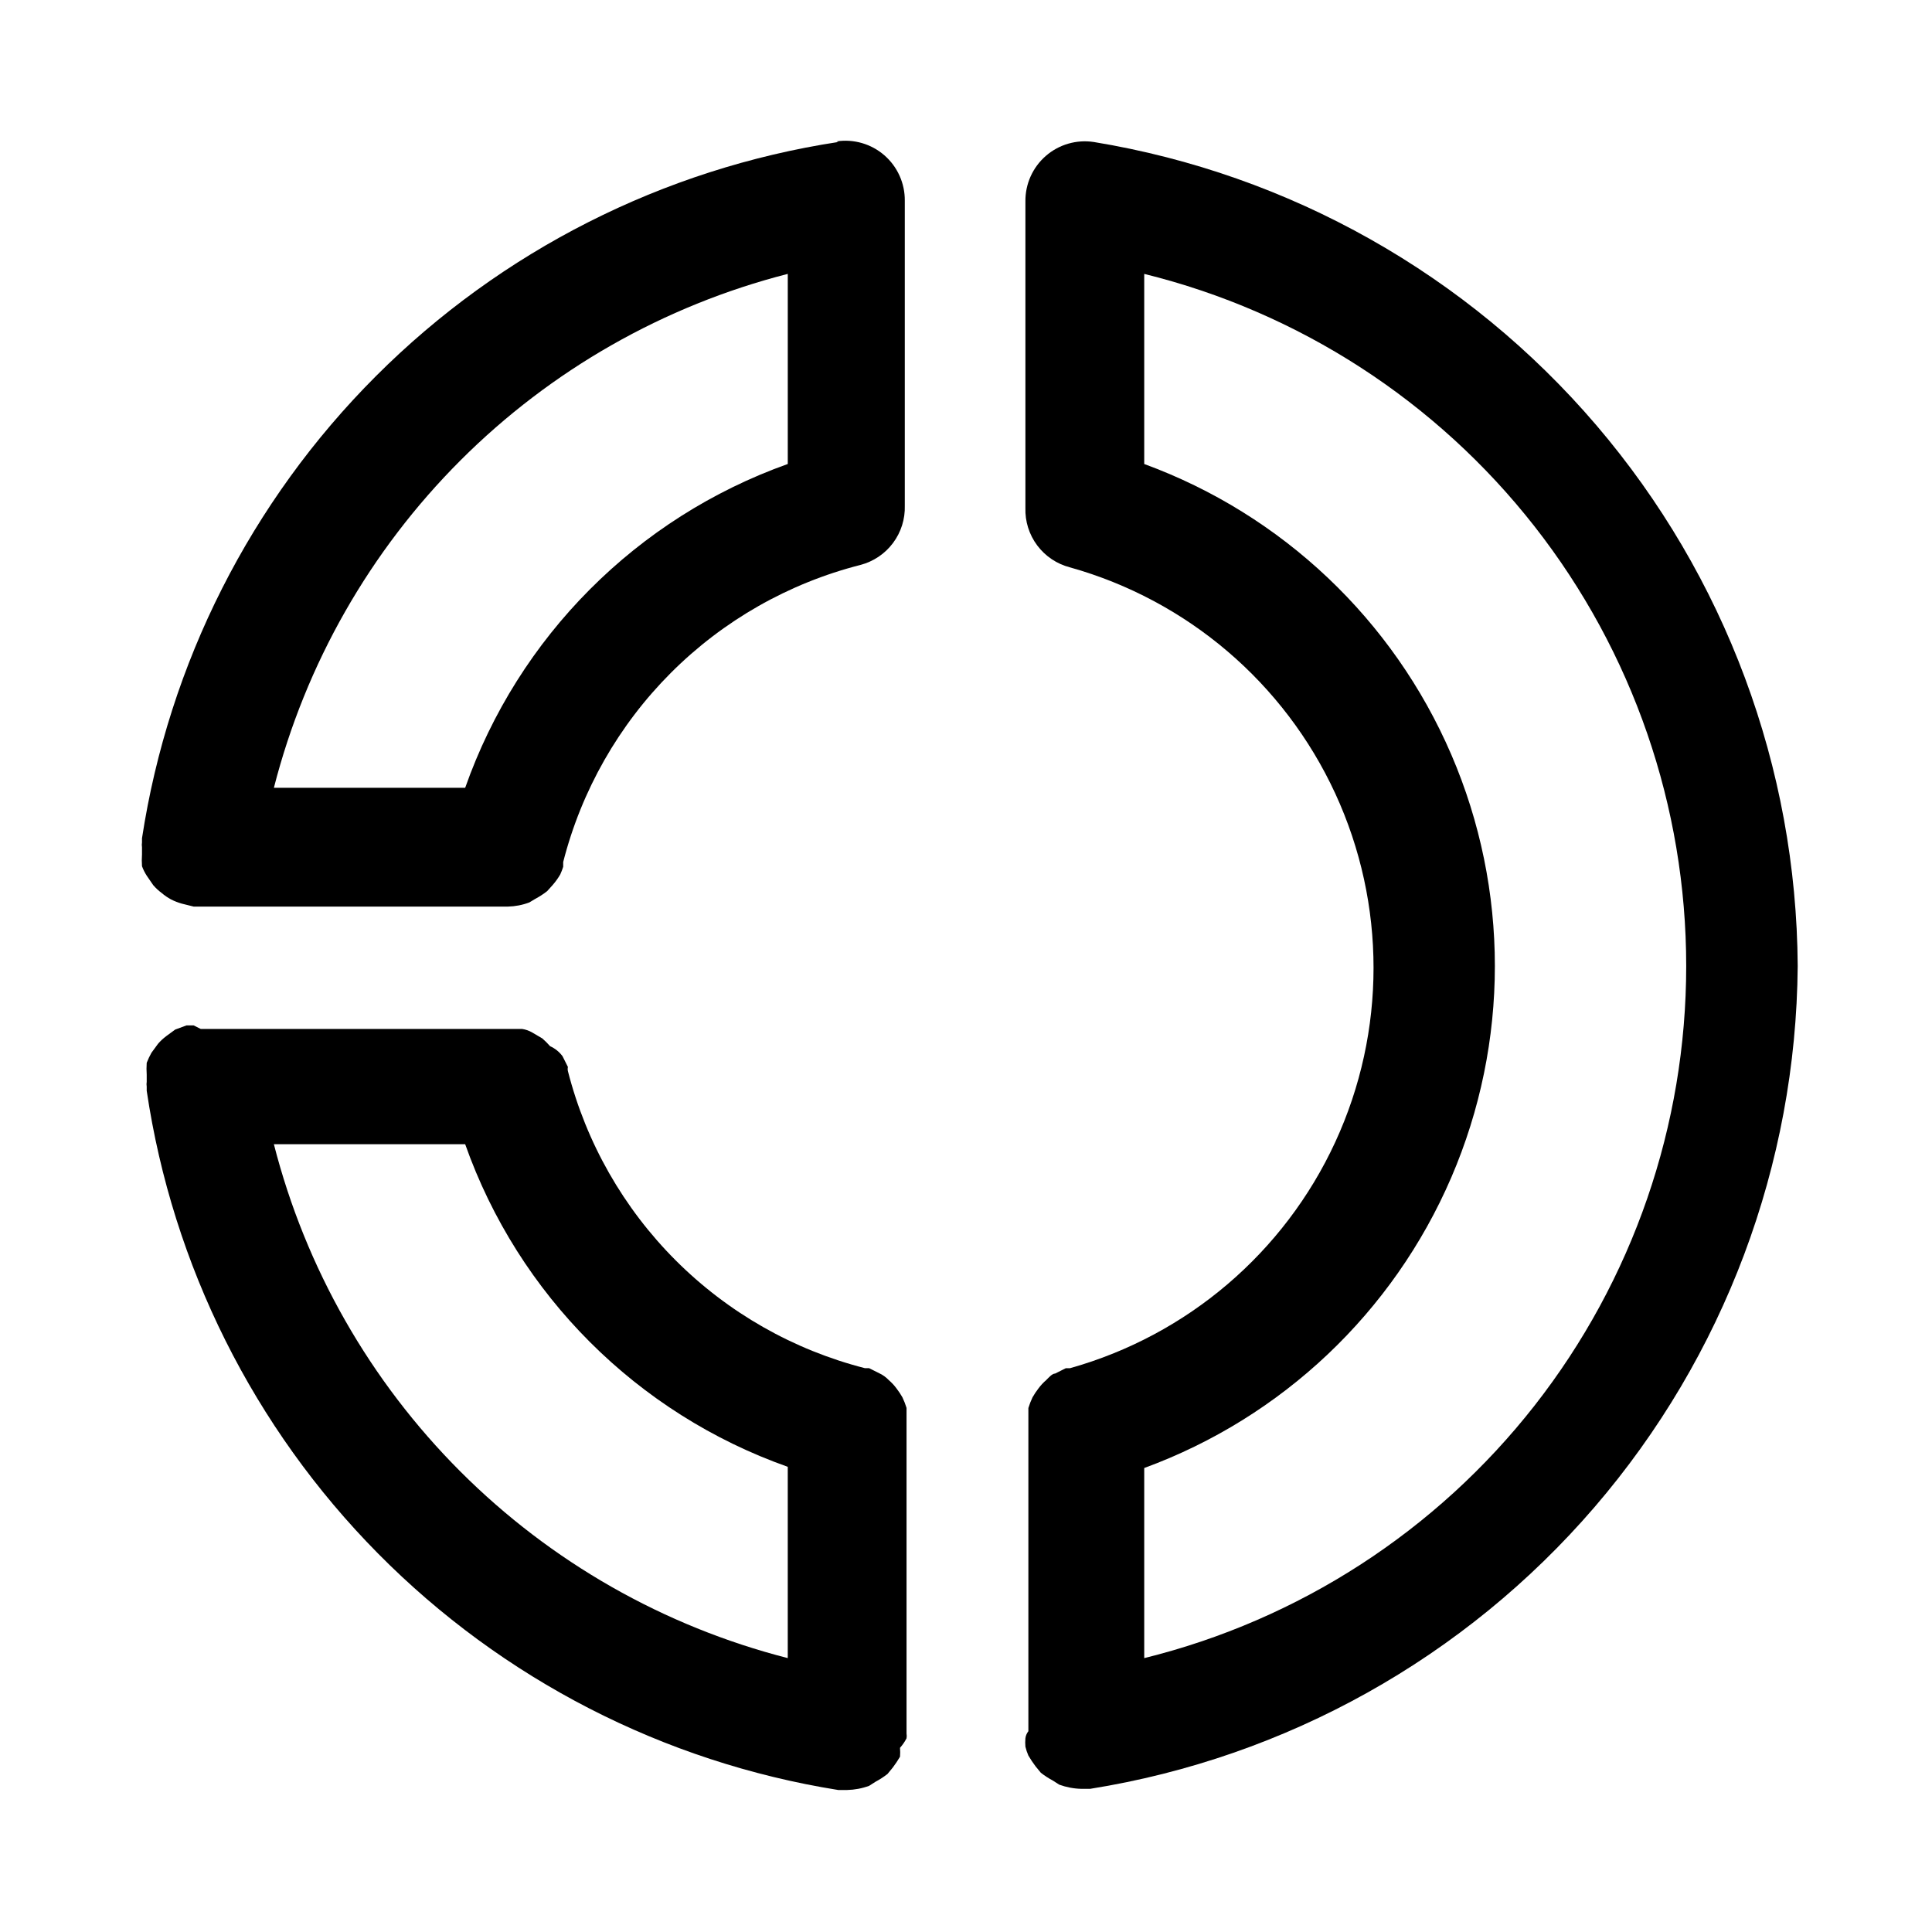 <?xml version="1.0" encoding="UTF-8"?>
<!-- Uploaded to: SVG Repo, www.svgrepo.com, Generator: SVG Repo Mixer Tools -->
<svg fill="#000000" width="800px" height="800px" version="1.1" viewBox="144 144 512 512" xmlns="http://www.w3.org/2000/svg">
 <g>
  <path d="m384.25 517.13c-0.297-0.969-0.668-1.914-1.102-2.832-0.469-0.824-0.996-1.613-1.574-2.363-0.598-0.809-1.285-1.547-2.047-2.203-0.68-0.711-1.477-1.297-2.363-1.73l-2.832-1.418h-1.102c-18.98-4.848-36.305-14.715-50.156-28.566-13.852-13.848-23.719-31.176-28.566-50.152-0.086-0.363-0.086-0.742 0-1.105l-1.418-2.832h0.004c-0.855-1.164-1.992-2.086-3.309-2.676-0.641-0.723-1.324-1.406-2.047-2.047l-2.676-1.574c-0.824-0.48-1.734-0.801-2.676-0.945h-85.176l-1.891-0.945h-1.891l-2.992 1.102-2.363 1.73 0.004 0.004c-0.809 0.598-1.547 1.281-2.203 2.047l-1.73 2.363v-0.004c-0.484 0.859-0.906 1.754-1.262 2.676-0.074 1.051-0.074 2.102 0 3.148v1.891c-0.07 0.418-0.07 0.844 0 1.258v1.102 0.004c6.879 46.355 28.355 89.316 61.309 122.64 32.957 33.32 75.676 55.273 121.95 62.664h2.363c1.988-0.047 3.957-0.418 5.824-1.102l1.73-1.102c1.109-0.59 2.16-1.273 3.148-2.047l1.418-1.73c0.684-0.91 1.316-1.855 1.891-2.836 0.066-0.785 0.066-1.574 0-2.359 0.68-0.766 1.262-1.613 1.73-2.519 0.07-0.418 0.07-0.844 0-1.262v-82.023-1.102-3.152zm-167.67-69.902h50.695c14.125 39.945 45.543 71.367 85.488 85.492v50.695c-32.824-8.402-62.789-25.477-86.75-49.438-23.957-23.961-41.035-53.922-49.434-86.75z"/>
  <path d="m433.85 181.63c-4.566-0.695-9.207 0.652-12.691 3.684-3.488 3.031-5.465 7.441-5.414 12.059v81.242c-0.113 3.574 0.996 7.082 3.141 9.941 2.148 2.863 5.203 4.91 8.668 5.801 31.078 8.715 56.777 30.617 70.305 59.926 13.527 29.309 13.527 63.07 0 92.379-13.527 29.309-39.227 51.211-70.305 59.926h-1.102l-2.832 1.418c-0.789 0-1.73 1.102-2.363 1.73-0.762 0.656-1.449 1.395-2.047 2.203-0.578 0.75-1.105 1.539-1.574 2.363-0.438 0.918-0.805 1.863-1.102 2.832v3.148 1.102 81.398c-0.434 0.547-0.707 1.199-0.789 1.891-0.066 0.734-0.066 1.469 0 2.203 0.191 0.809 0.453 1.602 0.789 2.363 0.574 0.98 1.203 1.926 1.887 2.832l1.418 1.73c0.988 0.773 2.043 1.461 3.148 2.047l1.73 1.102v0.004c1.871 0.68 3.84 1.055 5.828 1.102h2.363-0.004c51.996-8.305 99.363-34.766 133.69-74.688 34.332-39.922 53.398-90.719 53.82-143.37-0.309-52.566-19.211-103.33-53.355-143.3-34.148-39.969-81.336-66.562-133.21-75.074zm13.383 401.79v-50.383c36.555-13.402 65.984-41.254 81.379-77.016 15.391-35.762 15.391-76.281 0-112.04-15.395-35.762-44.824-63.613-81.379-77.016v-50.379c40.996 10.121 77.418 33.688 103.45 66.934 26.031 33.246 40.18 74.258 40.18 116.48s-14.148 83.234-40.18 116.48c-26.035 33.246-62.457 56.812-103.45 66.938z"/>
  <path d="m366.15 181.63c-46.395 7.102-89.312 28.832-122.5 62.02s-54.918 76.105-62.02 122.5v1.102c-0.07 0.418-0.07 0.844 0 1.262v1.891-0.004c-0.074 1.051-0.074 2.102 0 3.148 0.324 0.887 0.746 1.73 1.258 2.519l1.73 2.519h0.004c0.656 0.762 1.395 1.449 2.203 2.047 0.777 0.664 1.621 1.246 2.519 1.73 0.906 0.461 1.855 0.828 2.832 1.105l3.148 0.785h83.289c1.938-0.047 3.852-0.418 5.668-1.102l1.574-0.945c1.105-0.59 2.16-1.273 3.148-2.047l1.418-1.574c0.77-0.879 1.453-1.828 2.043-2.832 0.305-0.668 0.57-1.352 0.789-2.047v-1.262c4.848-18.98 14.715-36.305 28.562-50.156 13.852-13.852 31.18-23.715 50.156-28.562 3.465-0.895 6.523-2.938 8.668-5.801 2.148-2.859 3.254-6.367 3.141-9.945v-80.766c0.055-4.617-1.926-9.027-5.41-12.059-3.488-3.031-8.129-4.379-12.695-3.684zm-13.383 85.332c-39.977 14.25-71.387 45.777-85.488 85.805h-50.695c8.398-32.824 25.477-62.789 49.434-86.75 23.961-23.957 53.926-41.035 86.75-49.434z"/>
 </g>
</svg>